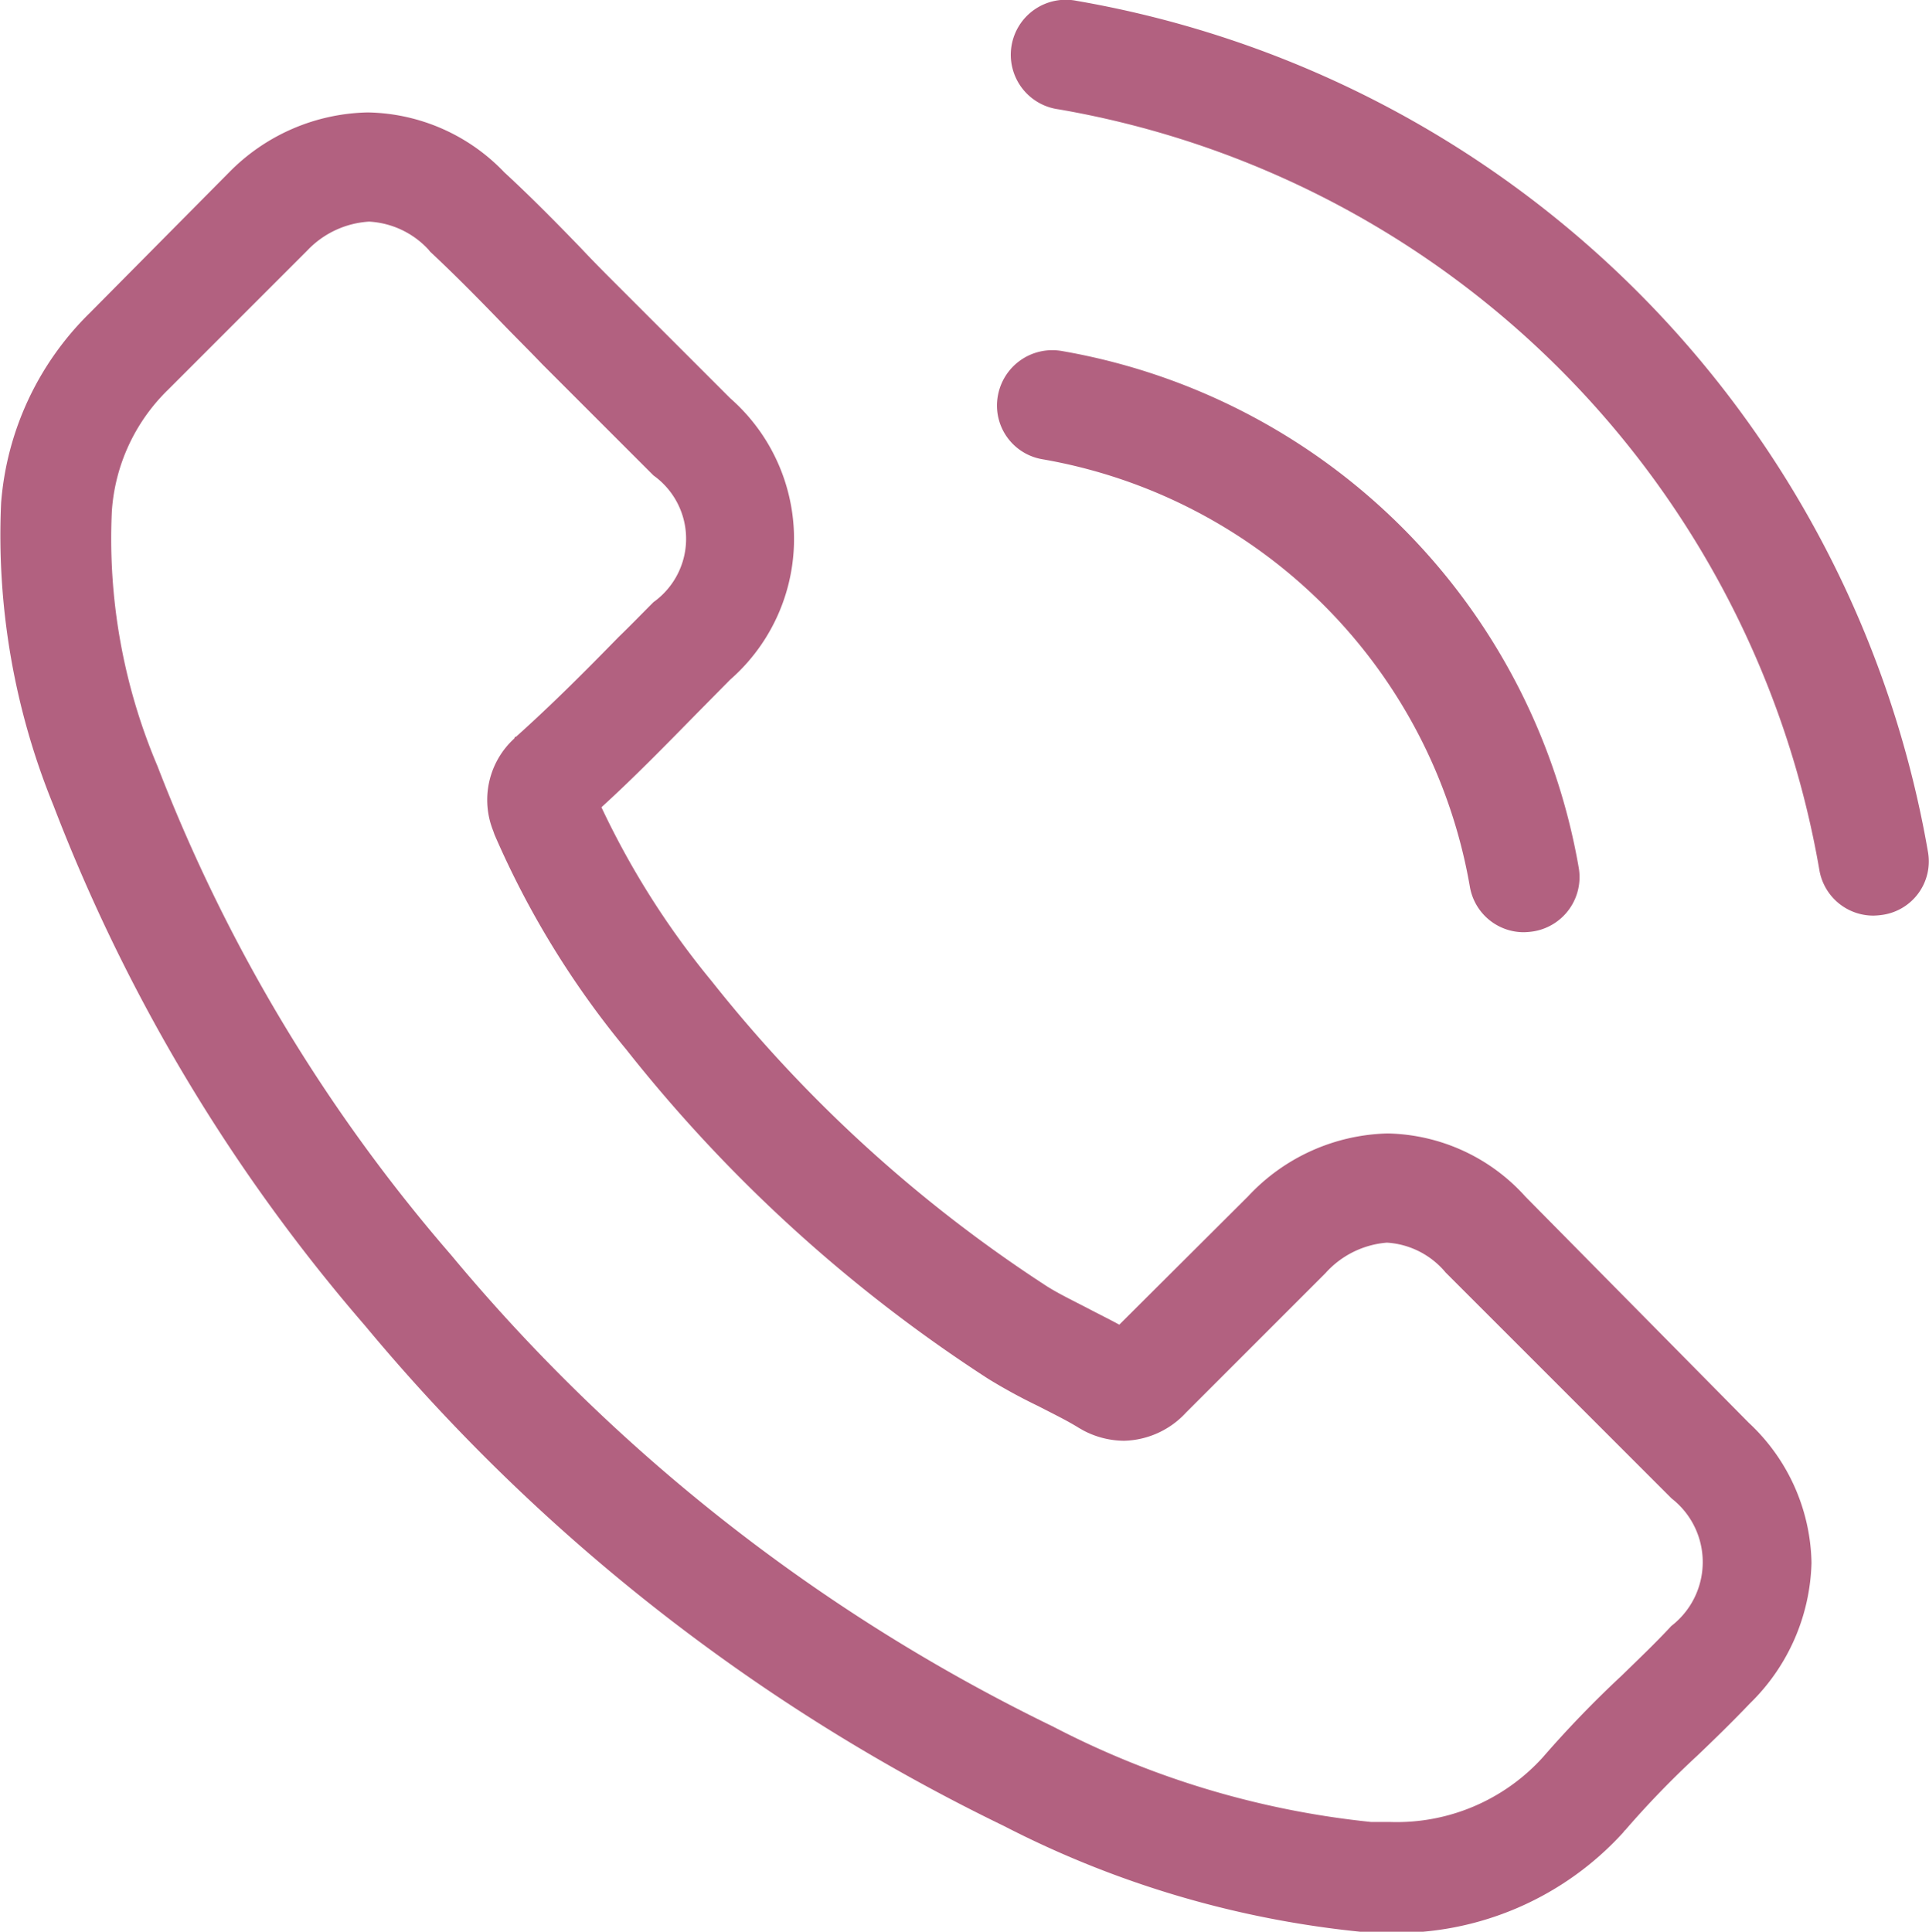 <svg xmlns="http://www.w3.org/2000/svg" width="13.708" height="13.728" viewBox="0 0 13.708 13.728"><g transform="translate(-0.344)"><g transform="translate(0.344 0)"><path d="M11.184,35.116a1.35,1.35,0,0,0-.979-.449,1.4,1.4,0,0,0-.991.446l-.916.913c-.075-.041-.151-.078-.223-.116-.1-.052-.2-.1-.287-.154A9.951,9.951,0,0,1,5.4,33.583a5.871,5.871,0,0,1-.782-1.234c.238-.217.458-.443.672-.661l.243-.246a1.329,1.329,0,0,0,0-2l-.791-.791c-.09-.09-.183-.183-.269-.275-.174-.18-.356-.365-.545-.539a1.371,1.371,0,0,0-.971-.426,1.419,1.419,0,0,0-.985.426l-.006.006-.985.994a2.12,2.12,0,0,0-.629,1.347,5.079,5.079,0,0,0,.371,2.15,12.475,12.475,0,0,0,2.216,3.7,13.635,13.635,0,0,0,4.54,3.555,7.074,7.074,0,0,0,2.55.753c.061,0,.125.006.183.006a2.183,2.183,0,0,0,1.672-.719c0-.006.009-.009.012-.014a6.587,6.587,0,0,1,.507-.524c.125-.119.252-.243.377-.374a1.445,1.445,0,0,0,.437-1,1.392,1.392,0,0,0-.446-.994Zm1.037,3.051s0,0,0,0c-.113.122-.229.232-.353.353a7.617,7.617,0,0,0-.559.579,1.4,1.4,0,0,1-1.089.461c-.043,0-.09,0-.133,0a6.284,6.284,0,0,1-2.26-.678A12.87,12.87,0,0,1,3.549,35.53a11.763,11.763,0,0,1-2.086-3.474,4.137,4.137,0,0,1-.324-1.814,1.33,1.33,0,0,1,.4-.861l.988-.988a.659.659,0,0,1,.44-.206.62.62,0,0,1,.423.2L3.4,28.4c.177.165.345.336.522.519.09.093.183.185.275.281l.791.791a.553.553,0,0,1,0,.9c-.084.084-.165.168-.249.249-.243.249-.475.481-.727.707C4,31.85,4,31.853,4,31.859a.591.591,0,0,0-.151.658l.009.026a6.35,6.35,0,0,0,.936,1.527l0,0a10.634,10.634,0,0,0,2.573,2.341,3.955,3.955,0,0,0,.356.194c.1.052.2.1.287.154l.035.02a.628.628,0,0,0,.287.072.619.619,0,0,0,.44-.2l.991-.991a.655.655,0,0,1,.437-.217.59.59,0,0,1,.417.212l.006.006,1.6,1.6A.573.573,0,0,1,12.221,38.167Z" transform="translate(-0.344 -26.612)" fill="#b26180"/><path d="M245.266,86.7a3.729,3.729,0,0,1,3.036,3.036.389.389,0,0,0,.385.325.518.518,0,0,0,.067-.006.391.391,0,0,0,.322-.452A4.509,4.509,0,0,0,245.4,85.93a.393.393,0,0,0-.452.319A.387.387,0,0,0,245.266,86.7Z" transform="translate(-237.857 -83.436)" fill="#b26180"/><path d="M255.279,6.056a7.424,7.424,0,0,0-6.05-6.05.391.391,0,1,0-.128.771,6.631,6.631,0,0,1,5.406,5.406.389.389,0,0,0,.385.324.518.518,0,0,0,.067-.006A.384.384,0,0,0,255.279,6.056Z" transform="translate(-241.578 0)" fill="#b26180"/></g></g></svg>